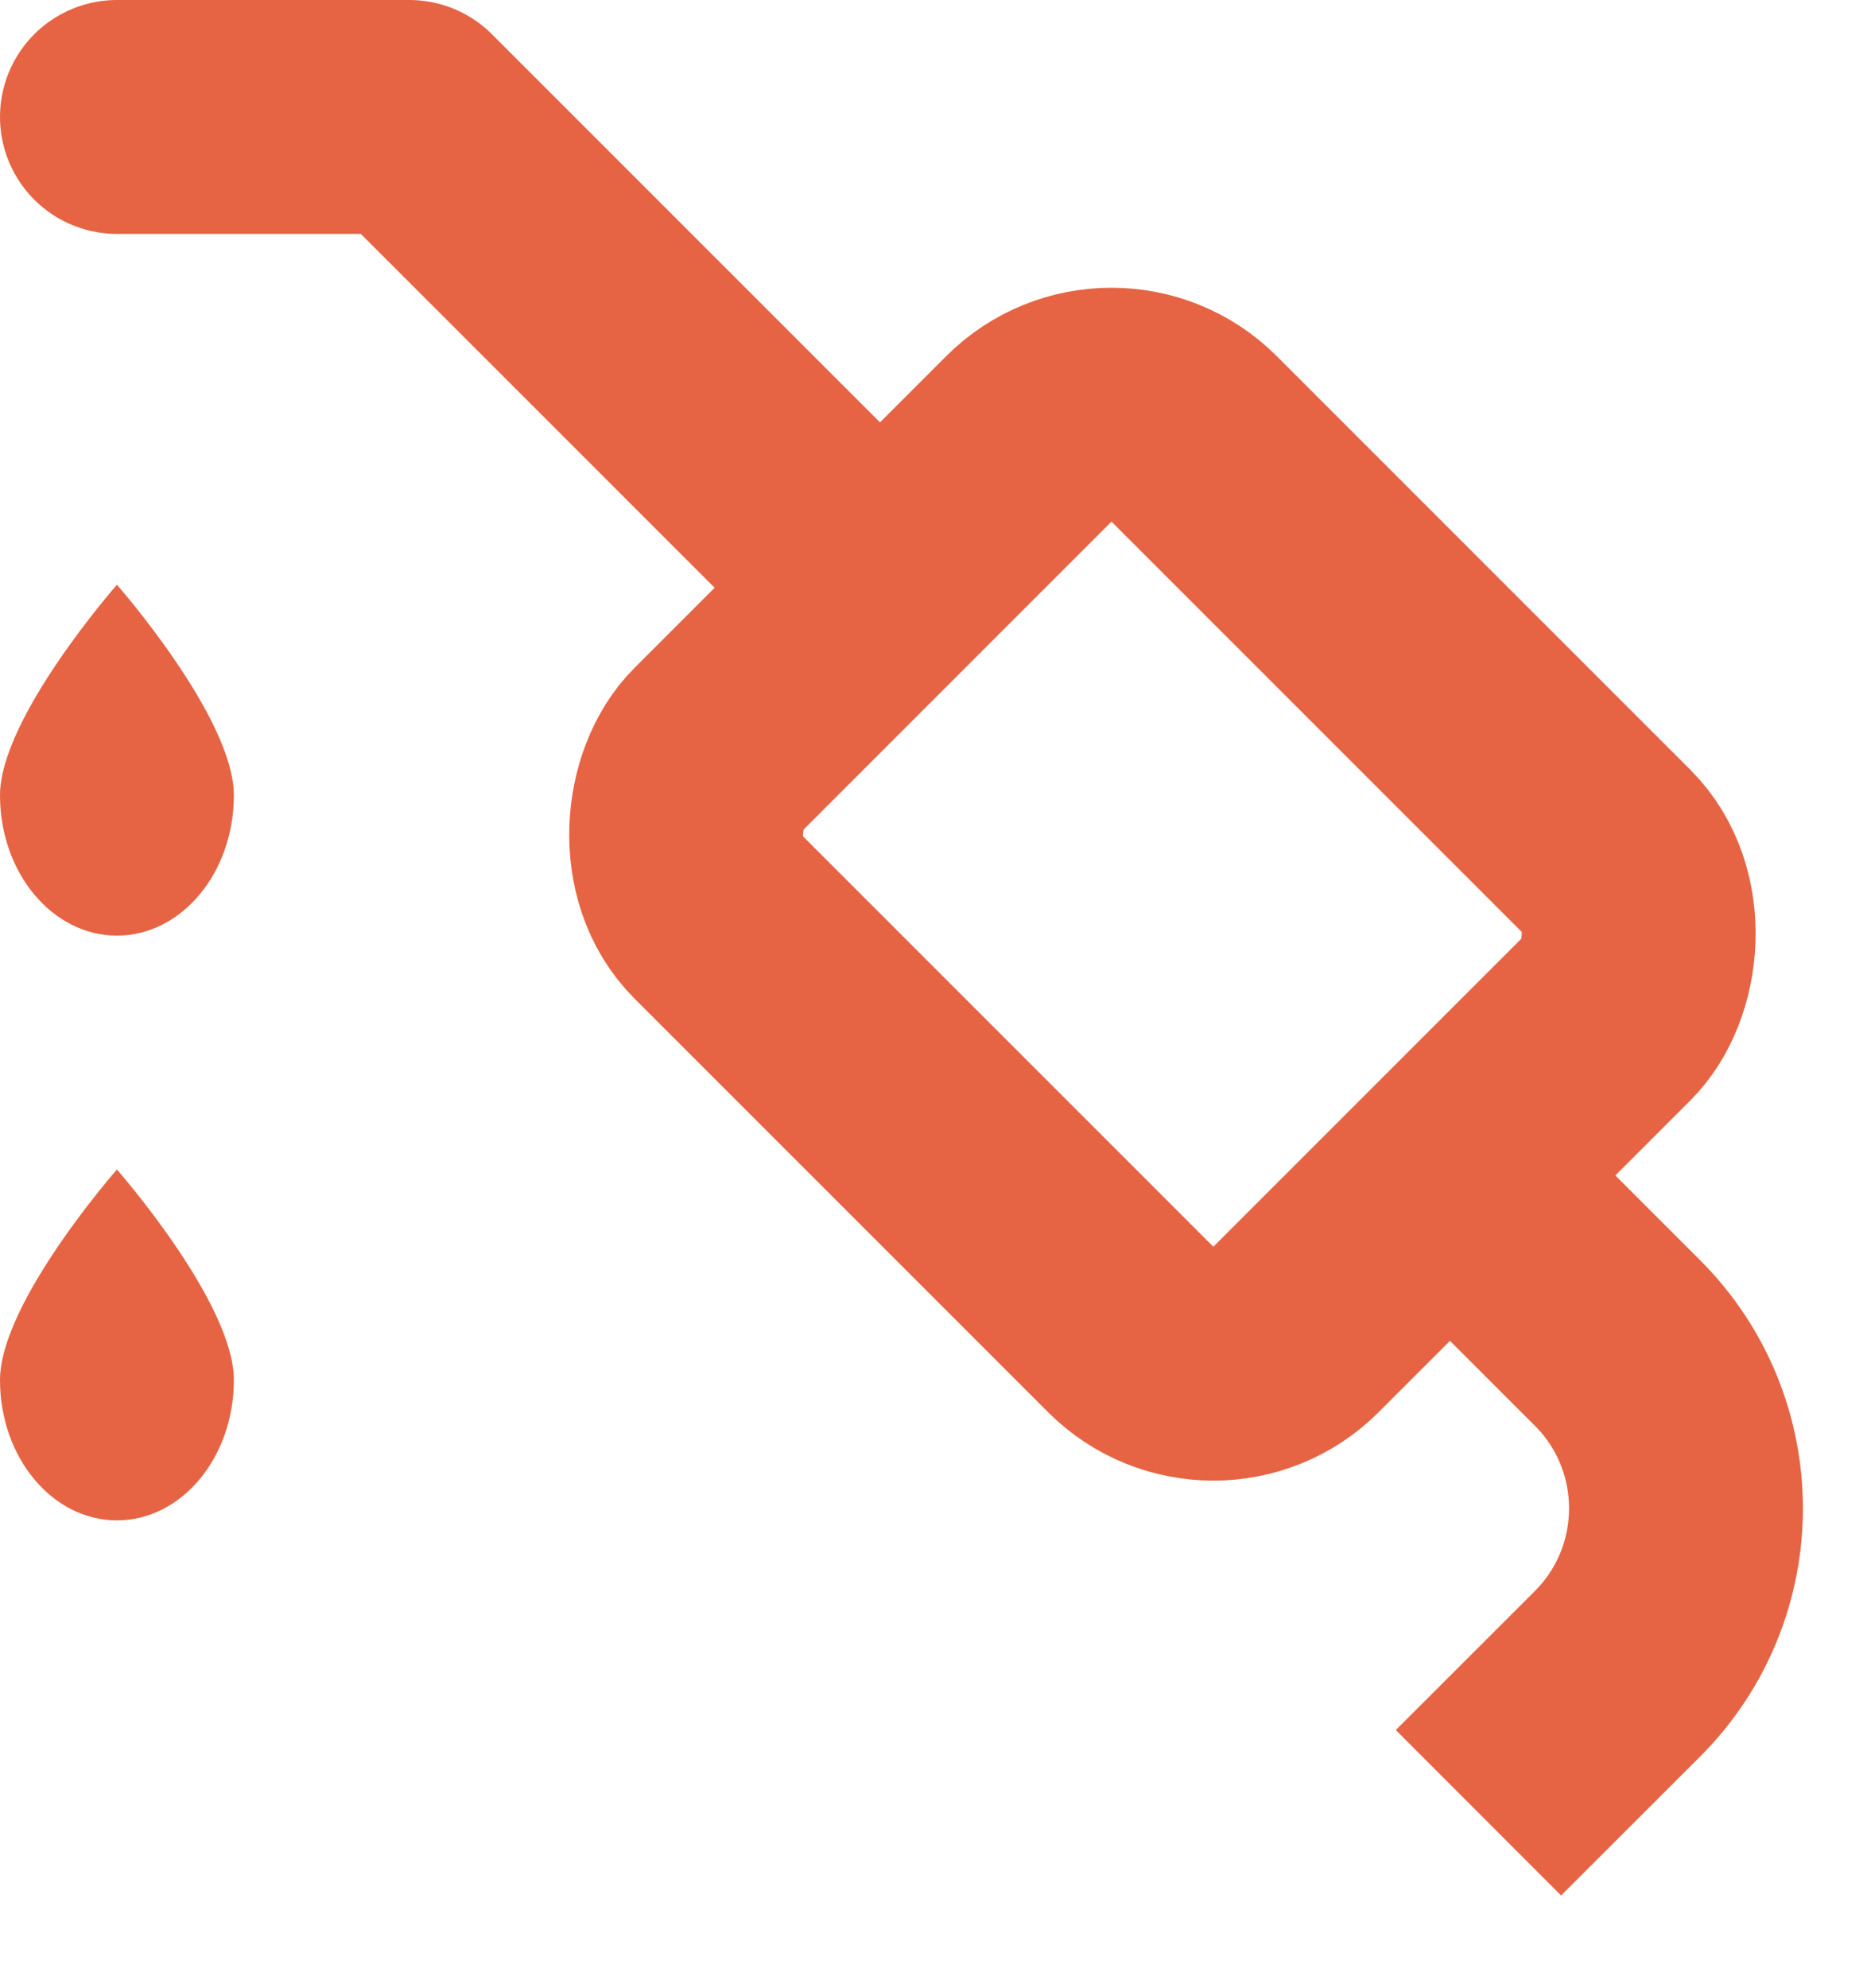 <?xml version="1.0" encoding="UTF-8"?>
<svg xmlns="http://www.w3.org/2000/svg" width="16" height="17" viewBox="0 0 16 17" fill="none">
  <rect x="9.505" y="3.046" width="7" height="5.768" rx="1" transform="rotate(45 9.505 3.046)" stroke="#E66443" stroke-width="2" stroke-linejoin="round"></rect>
  <path d="M11.863 9.515L13.832 11.483C14.613 12.264 14.613 13.53 13.832 14.312L12.643 15.5" stroke="#E66443" stroke-width="2" stroke-linejoin="round"></path>
  <path d="M2 11.8C2 12.463 1.552 13 1 13C0.448 13 0 12.463 0 11.8C0 11.137 1 10 1 10C1 10 2 11.137 2 11.8Z" fill="#E66443"></path>
  <path d="M2 6.8C2 7.463 1.552 8 1 8C0.448 8 0 7.463 0 6.8C0 6.137 1 5 1 5C1 5 2 6.137 2 6.8Z" fill="#E66443"></path>
  <path d="M7 4.5L3.5 1H1" stroke="#E66443" stroke-width="2" stroke-linecap="round" stroke-linejoin="round"></path>
</svg>

